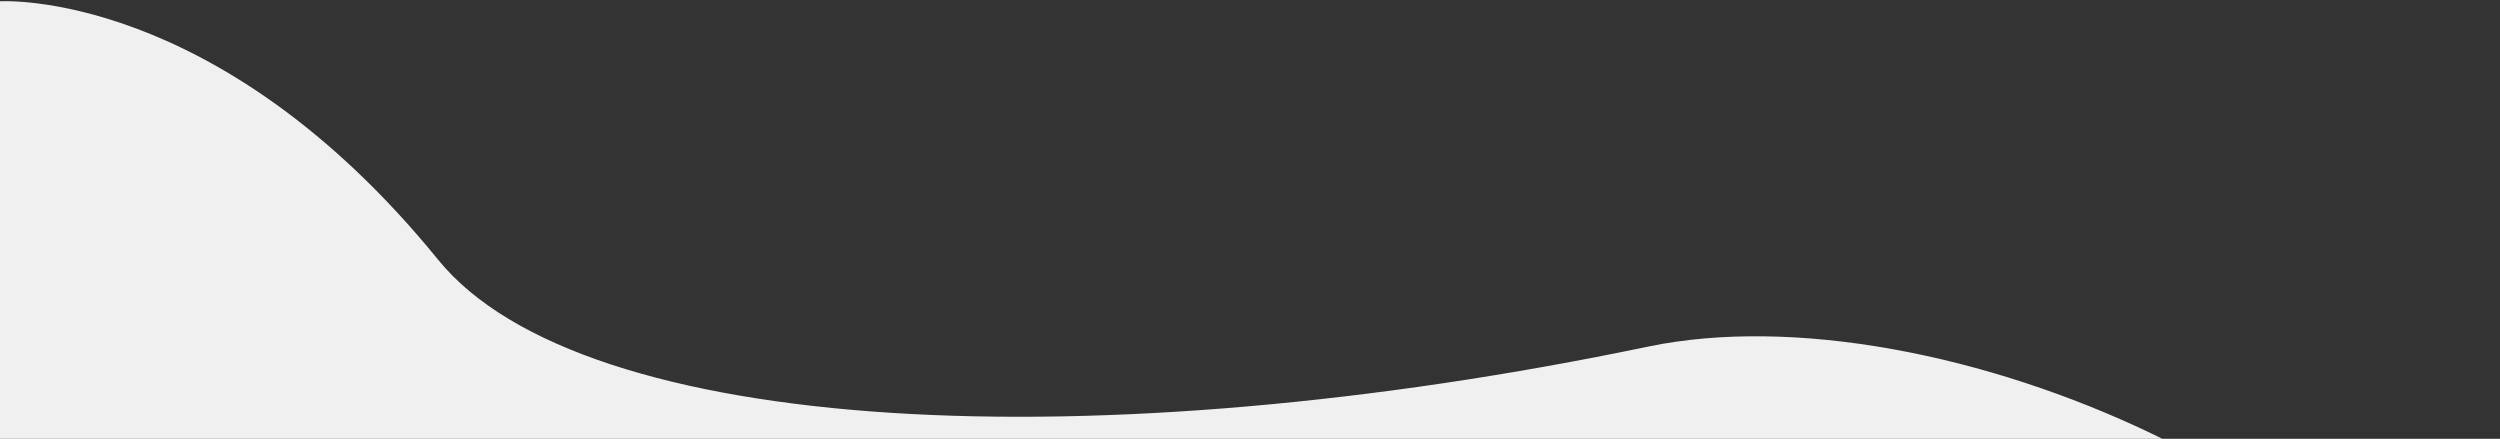 <?xml version="1.0" encoding="UTF-8"?> <svg xmlns="http://www.w3.org/2000/svg" width="1920" height="337" viewBox="0 0 1920 337" fill="none"><rect x="0" y="0" width="1920" height="337" fill="#333333" stroke="none"/> <path d="M0 1C0 1 166.45 -9.616 336.5 199.5C447.5 336 843.5 354.241 1265.5 266.241C1488.56 219.725 1860.5 382.741 1917.5 595.241C1925.53 625.183 1917.5 1106.86 1917.5 1106.86H0L0 1Z" fill="#F0F0F1"></path> </svg> 